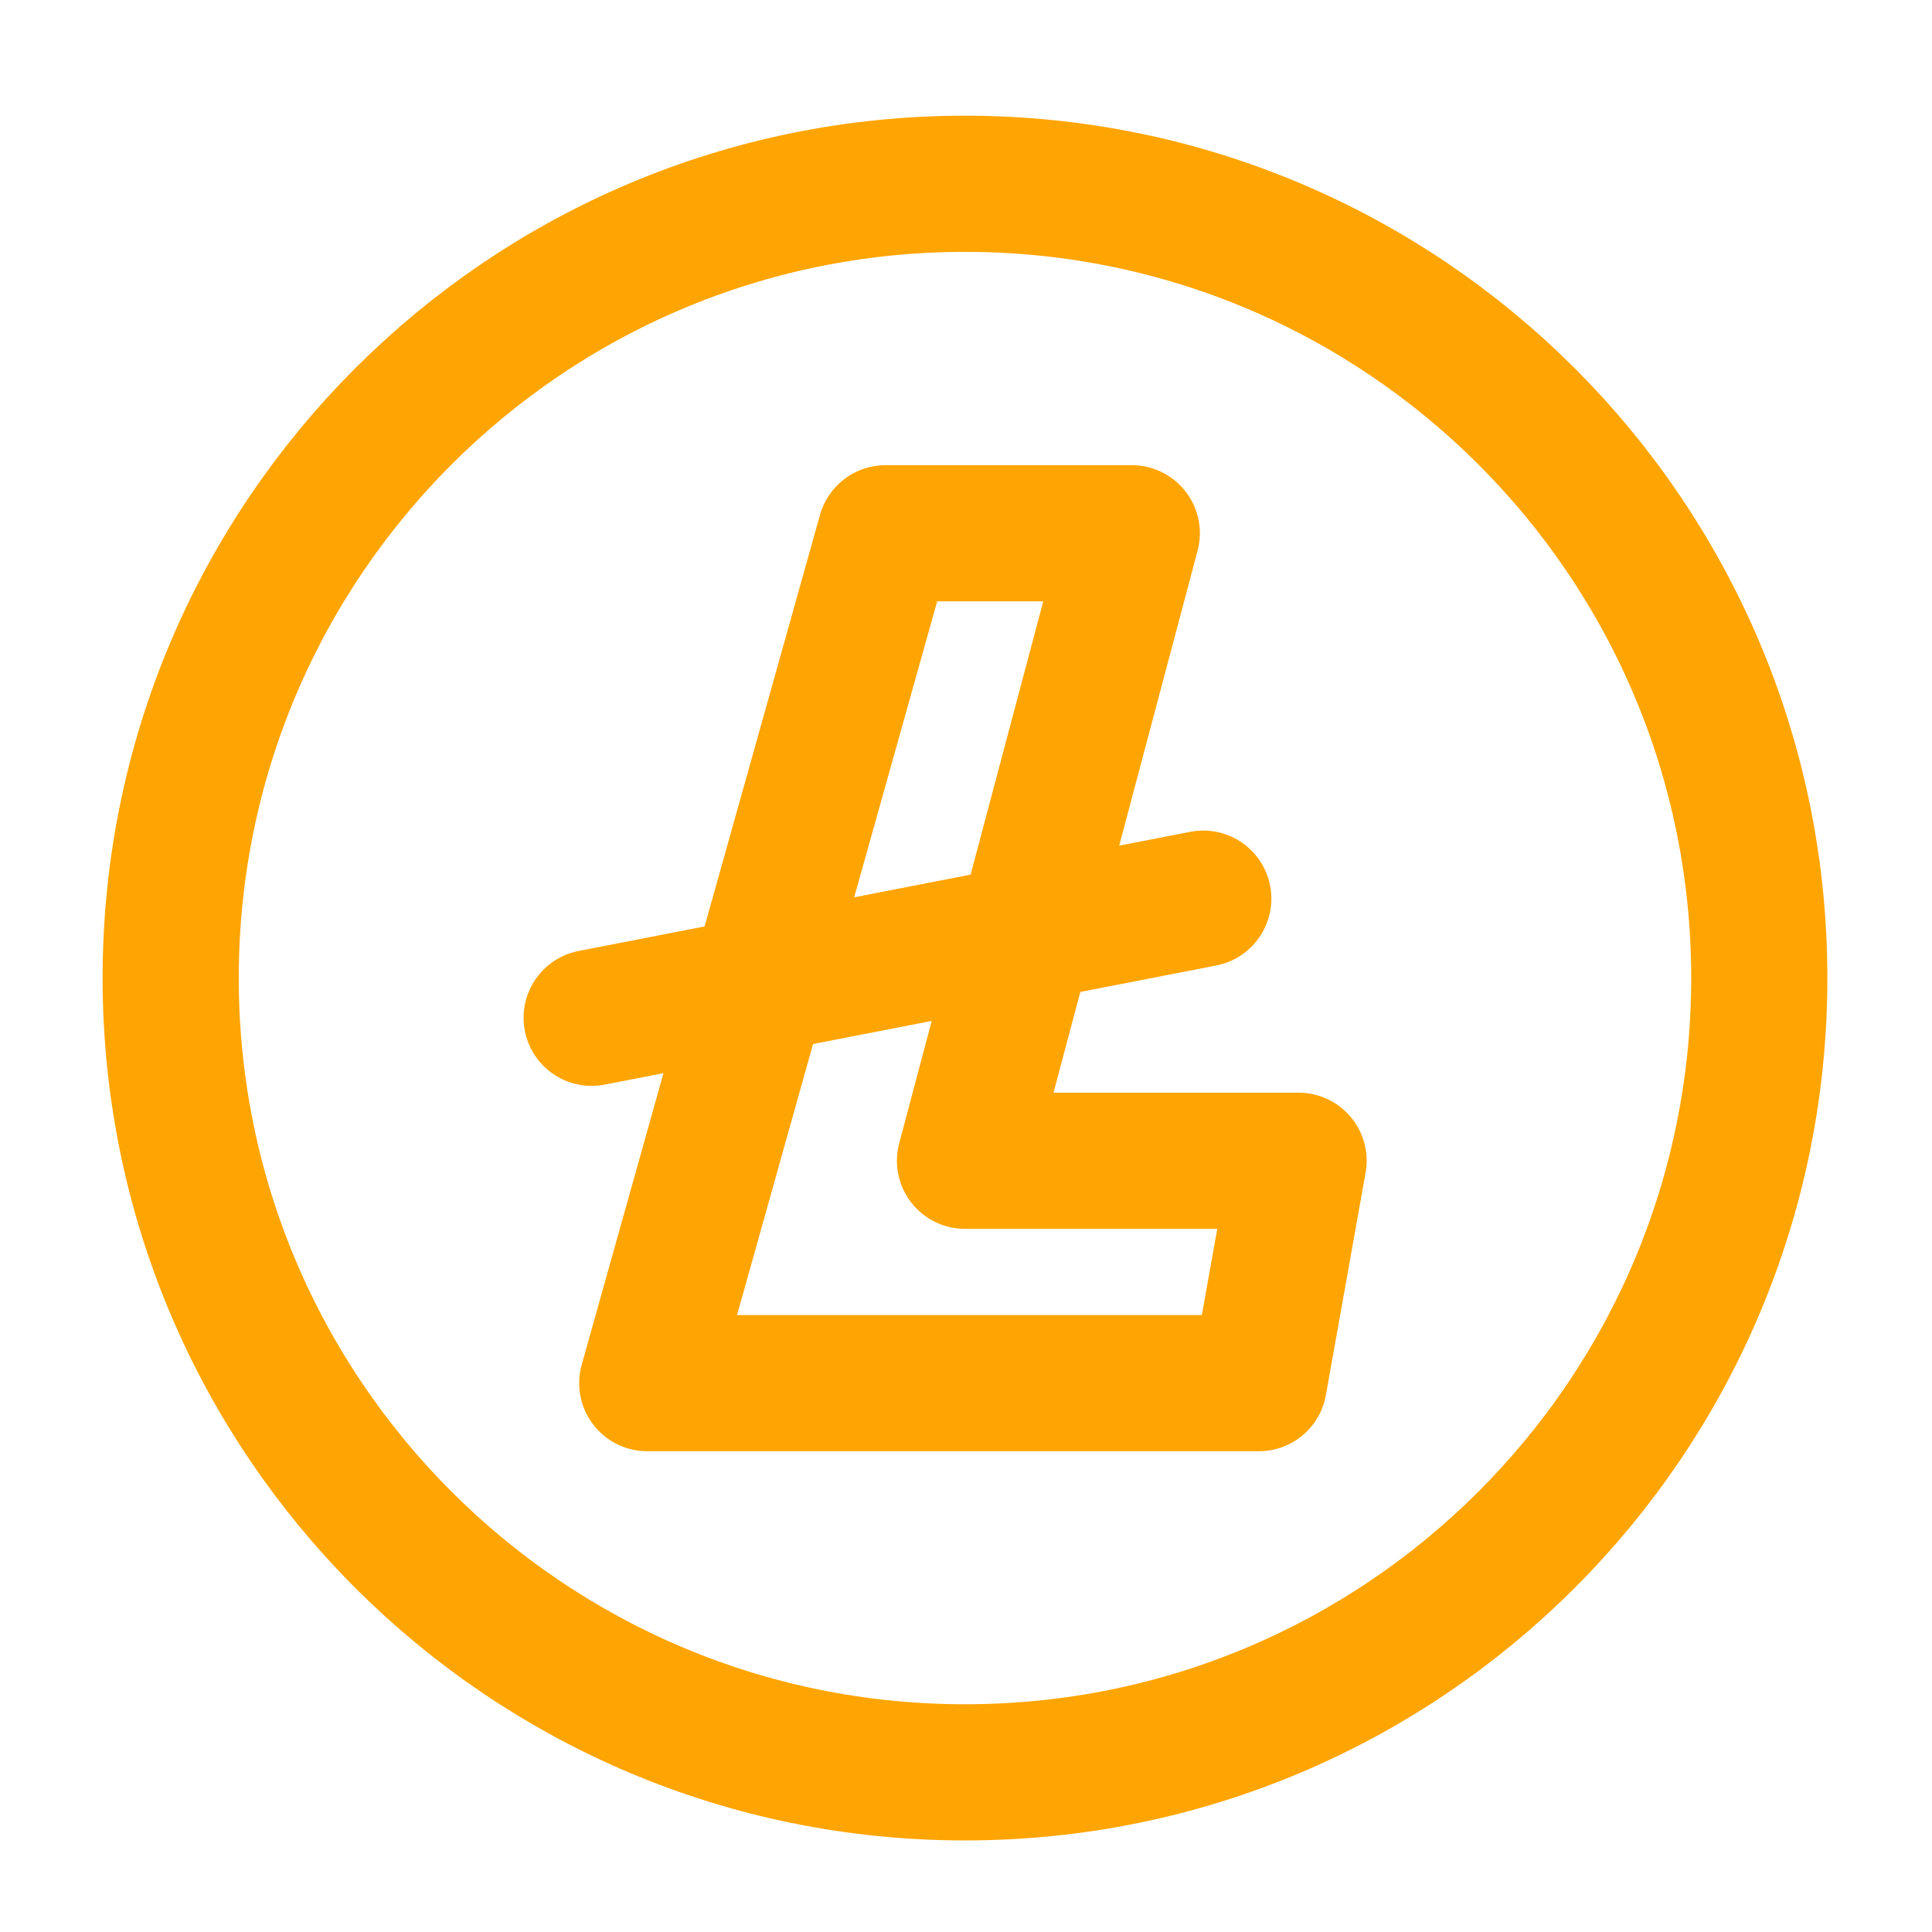<svg width="58" height="58" viewBox="0 0 58 58" fill="none" xmlns="http://www.w3.org/2000/svg">
<path d="M28.016 16.009H33.977L28.97 34.847H38.984L37.792 41.523H19.431L26.585 16.009H28.016Z" stroke="#FFA503" stroke-width="4.088" stroke-miterlimit="10" stroke-linecap="round" stroke-linejoin="round"/>
<path d="M36.123 26.978L17.762 30.555" stroke="#FFA503" stroke-width="4.088" stroke-miterlimit="10" stroke-linecap="round" stroke-linejoin="round"/>
<path d="M28.969 53.207C42.139 53.207 52.815 42.532 52.815 29.362C52.815 16.193 42.139 5.517 28.969 5.517C15.8 5.517 5.124 16.193 5.124 29.362C5.124 42.532 15.8 53.207 28.969 53.207Z" stroke="#FFA503" stroke-width="4.088" stroke-miterlimit="10" stroke-linecap="round" stroke-linejoin="round"/>
</svg>
